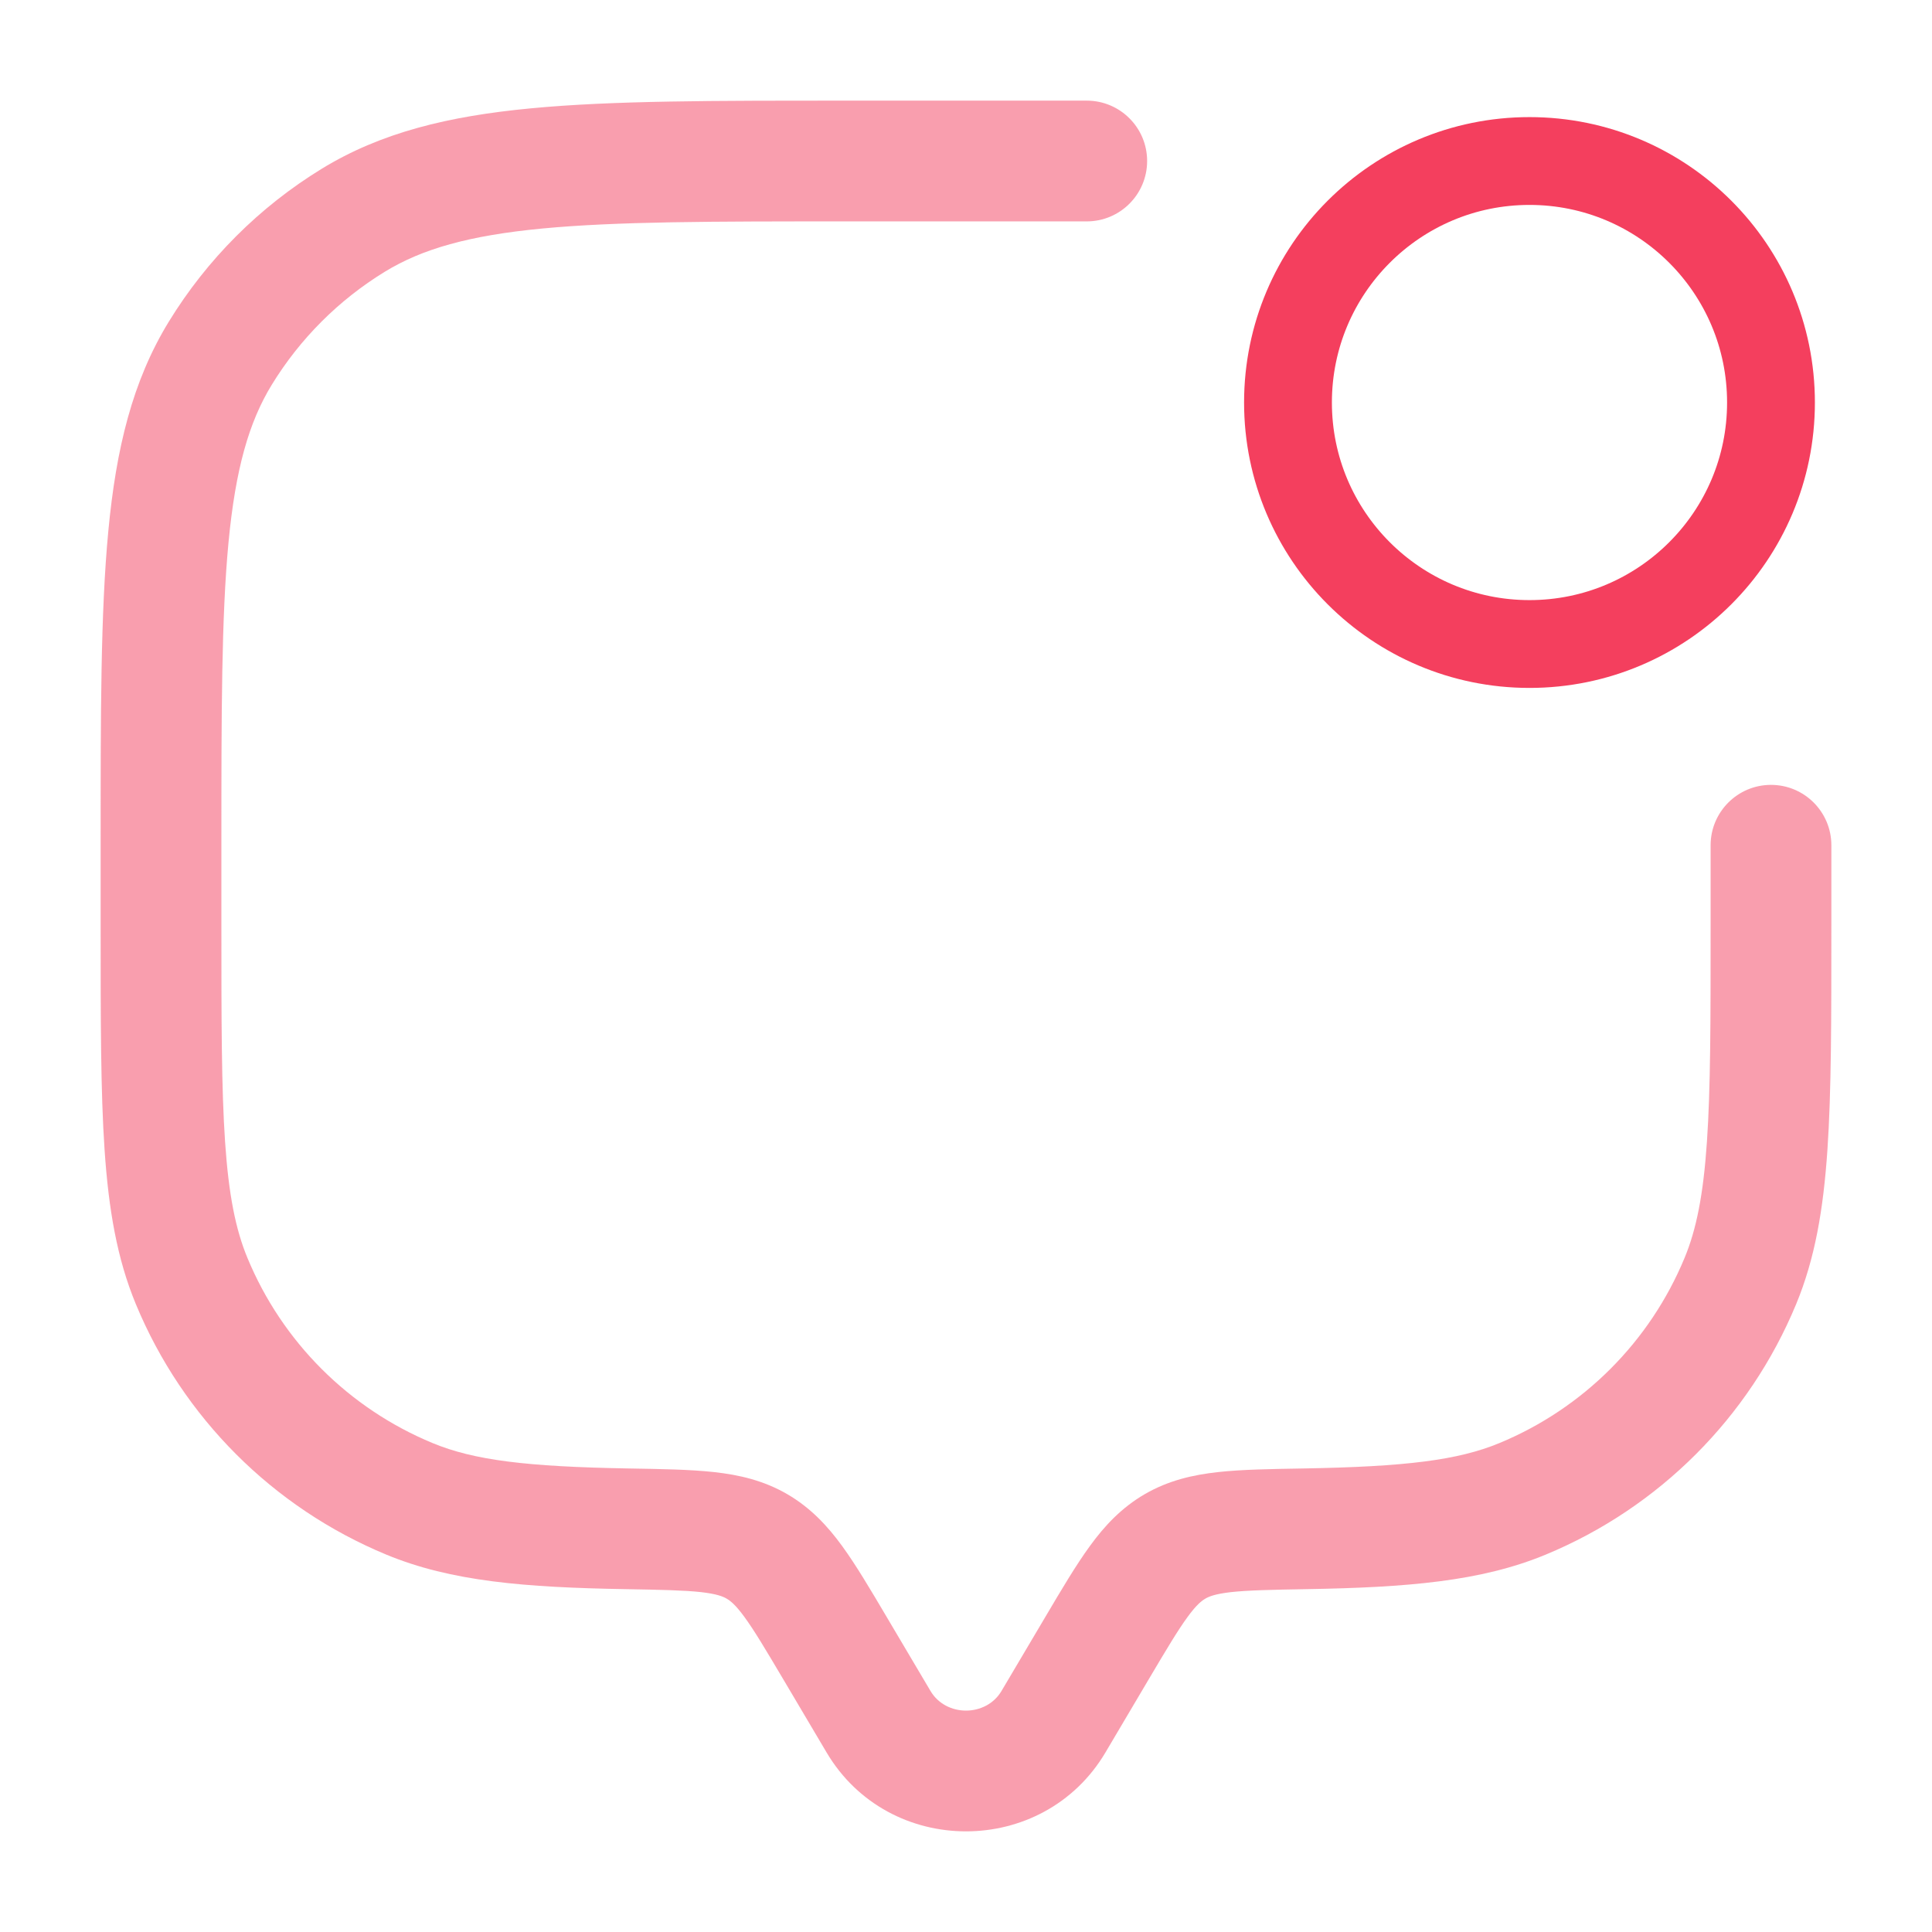 <svg width="44" height="44" viewBox="0 0 44 44" fill="none" xmlns="http://www.w3.org/2000/svg">
<path opacity="0.5" d="M24.75 5.042C25.509 5.042 26.125 4.426 26.125 3.667C26.125 2.907 25.509 2.292 24.75 2.292V5.042ZM41.708 19.25C41.708 18.491 41.093 17.875 40.333 17.875C39.574 17.875 38.958 18.491 38.958 19.25H41.708ZM25.176 39.911L26.169 38.232L23.803 36.831L22.809 38.51L25.176 39.911ZM17.831 38.232L18.825 39.911L21.191 38.51L20.197 36.831L17.831 38.232ZM22.809 38.51C22.456 39.107 21.544 39.107 21.191 38.51L18.825 39.911C20.243 42.307 23.757 42.307 25.176 39.911L22.809 38.51ZM19.25 5.042H24.75V2.292H19.25V5.042ZM38.958 19.25V21.083H41.708V19.25H38.958ZM5.042 21.083V19.25H2.292V21.083H5.042ZM2.292 21.083C2.292 23.2 2.291 24.857 2.382 26.192C2.474 27.541 2.664 28.663 3.094 29.701L5.635 28.648C5.367 28.002 5.208 27.214 5.126 26.005C5.043 24.785 5.042 23.238 5.042 21.083H2.292ZM14.305 33.443C12.003 33.403 10.797 33.257 9.852 32.865L8.799 35.406C10.275 36.017 11.956 36.153 14.257 36.192L14.305 33.443ZM3.094 29.701C4.164 32.284 6.216 34.336 8.799 35.406L9.852 32.865C7.942 32.074 6.426 30.558 5.635 28.648L3.094 29.701ZM38.958 21.083C38.958 23.238 38.958 24.785 38.874 26.005C38.792 27.214 38.633 28.002 38.365 28.648L40.906 29.701C41.336 28.663 41.526 27.541 41.618 26.192C41.709 24.857 41.708 23.2 41.708 21.083H38.958ZM29.743 36.192C32.044 36.153 33.725 36.017 35.201 35.406L34.148 32.865C33.203 33.257 31.997 33.403 29.695 33.443L29.743 36.192ZM38.365 28.648C37.574 30.558 36.058 32.074 34.148 32.865L35.201 35.406C37.784 34.336 39.836 32.284 40.906 29.701L38.365 28.648ZM19.25 2.292C16.276 2.292 13.949 2.29 12.093 2.467C10.216 2.645 8.68 3.015 7.325 3.845L8.762 6.19C9.612 5.669 10.678 5.364 12.353 5.204C14.049 5.043 16.223 5.042 19.25 5.042V2.292ZM5.042 19.25C5.042 16.223 5.043 14.049 5.204 12.353C5.364 10.678 5.669 9.612 6.19 8.762L3.845 7.325C3.015 8.68 2.645 10.216 2.467 12.093C2.29 13.949 2.292 16.276 2.292 19.25H5.042ZM7.325 3.845C5.907 4.714 4.714 5.907 3.845 7.325L6.19 8.762C6.832 7.714 7.714 6.832 8.762 6.19L7.325 3.845ZM20.197 36.831C19.825 36.202 19.498 35.648 19.181 35.212C18.846 34.752 18.462 34.339 17.93 34.029L16.547 36.407C16.634 36.457 16.753 36.549 16.958 36.831C17.181 37.137 17.432 37.559 17.831 38.232L20.197 36.831ZM14.257 36.192C15.062 36.206 15.572 36.217 15.961 36.259C16.324 36.3 16.465 36.359 16.547 36.407L17.93 34.029C17.393 33.717 16.835 33.589 16.264 33.526C15.718 33.466 15.059 33.456 14.305 33.443L14.257 36.192ZM26.169 38.232C26.568 37.559 26.819 37.137 27.042 36.831C27.247 36.549 27.366 36.457 27.453 36.407L26.07 34.029C25.538 34.339 25.154 34.752 24.82 35.212C24.502 35.648 24.175 36.202 23.803 36.831L26.169 38.232ZM29.695 33.443C28.941 33.456 28.282 33.466 27.737 33.526C27.166 33.589 26.607 33.717 26.07 34.029L27.453 36.407C27.535 36.359 27.676 36.3 28.039 36.259C28.428 36.217 28.938 36.206 29.743 36.192L29.695 33.443Z" fill="#F43F5E"/>
<path d="M34.833 14.667C37.871 14.667 40.333 12.204 40.333 9.167C40.333 6.129 37.871 3.667 34.833 3.667C31.796 3.667 29.333 6.129 29.333 9.167C29.333 12.204 31.796 14.667 34.833 14.667Z" stroke="#F43F5E" stroke-width="2"/>
</svg>
